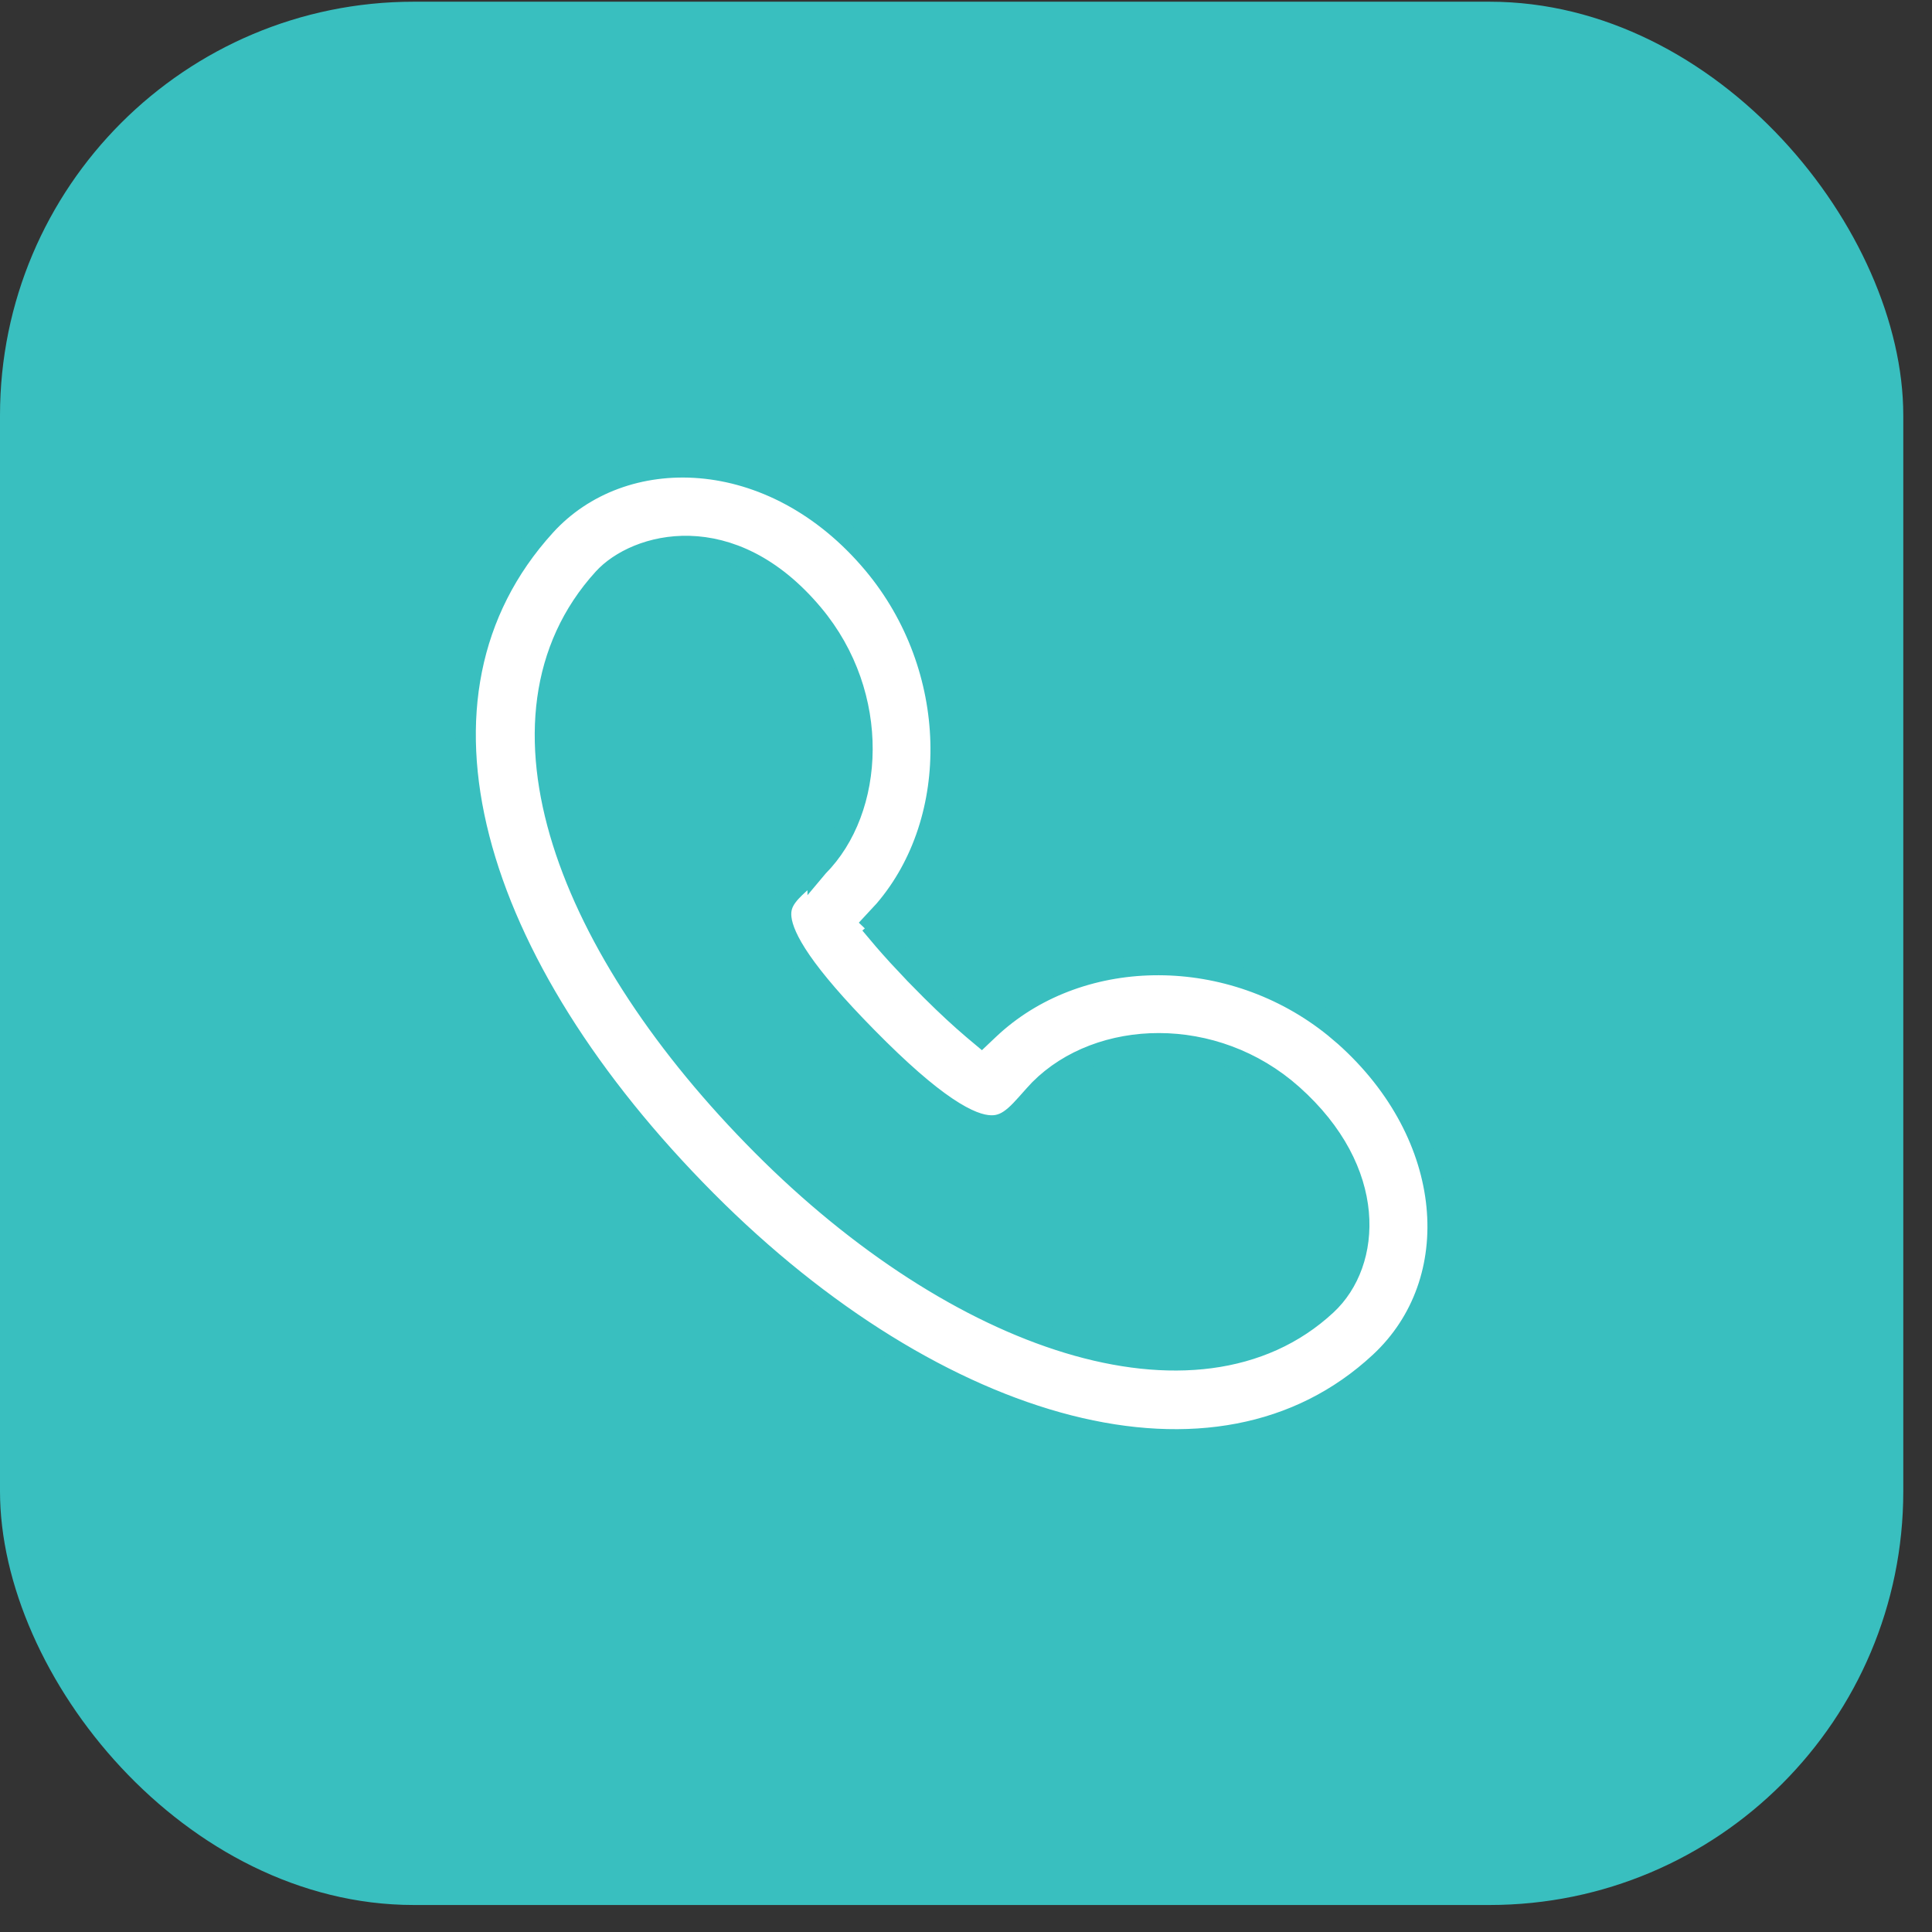<?xml version="1.0" encoding="UTF-8"?> <svg xmlns="http://www.w3.org/2000/svg" width="44" height="44" viewBox="0 0 44 44" fill="none"><rect x="0" y="0" width="44" height="44" fill="#333333" stroke="none"/><rect y="0.039" width="43.346" height="43.346" rx="9.423" fill="#39BFBF"></rect><path d="M22.614 23.357C24.666 21.511 28.049 21.504 30.39 23.399L30.625 23.598C33.162 25.861 33.411 29.18 31.428 31.024C29.57 32.753 27.062 33.155 24.343 32.462C21.62 31.767 18.705 29.974 16.09 27.347C13.415 24.659 11.606 21.779 10.915 19.089C10.226 16.407 10.647 13.922 12.418 11.974C14.168 10.048 17.593 10.099 19.89 12.843C21.868 15.207 21.918 18.658 20.143 20.73L19.978 20.908L19.89 21.003L20.049 21.154L19.971 21.22L20.126 21.404L20.126 21.404L20.127 21.405C20.22 21.513 20.324 21.63 20.441 21.758L20.441 21.758L20.443 21.761L20.828 22.171L20.828 22.171L20.831 22.175L21.205 22.554L21.205 22.554L21.207 22.556C21.579 22.926 21.889 23.209 22.129 23.413L22.13 23.414L22.192 23.467L22.353 23.602L22.505 23.458L22.614 23.357ZM18.625 19.74L18.625 19.741L18.63 19.735C19.919 18.44 20.069 15.841 18.52 13.991C16.643 11.748 14.477 12.366 13.741 13.176C12.293 14.768 12.104 16.906 12.815 19.172C13.525 21.436 15.139 23.858 17.357 26.085C19.577 28.316 22.044 29.896 24.324 30.587C26.601 31.278 28.733 31.091 30.211 29.716C31.239 28.759 31.387 26.672 29.433 24.93C27.651 23.342 25.037 23.445 23.678 24.81L23.678 24.81L23.674 24.814C23.598 24.894 23.523 24.978 23.453 25.057C23.429 25.085 23.405 25.112 23.381 25.138C23.289 25.241 23.204 25.332 23.117 25.408C22.947 25.557 22.782 25.64 22.569 25.635C22.343 25.631 22.026 25.528 21.56 25.214C21.096 24.902 20.507 24.396 19.741 23.617C19.03 22.894 18.553 22.334 18.247 21.891C17.939 21.445 17.817 21.135 17.791 20.912C17.766 20.704 17.823 20.553 17.932 20.408C18.03 20.278 18.159 20.164 18.317 20.025C18.354 19.991 18.394 19.956 18.435 19.919L18.435 19.919L18.439 19.916L18.625 19.74Z" fill="white" stroke="#39BFBF" stroke-width="0.471"></path></svg> 